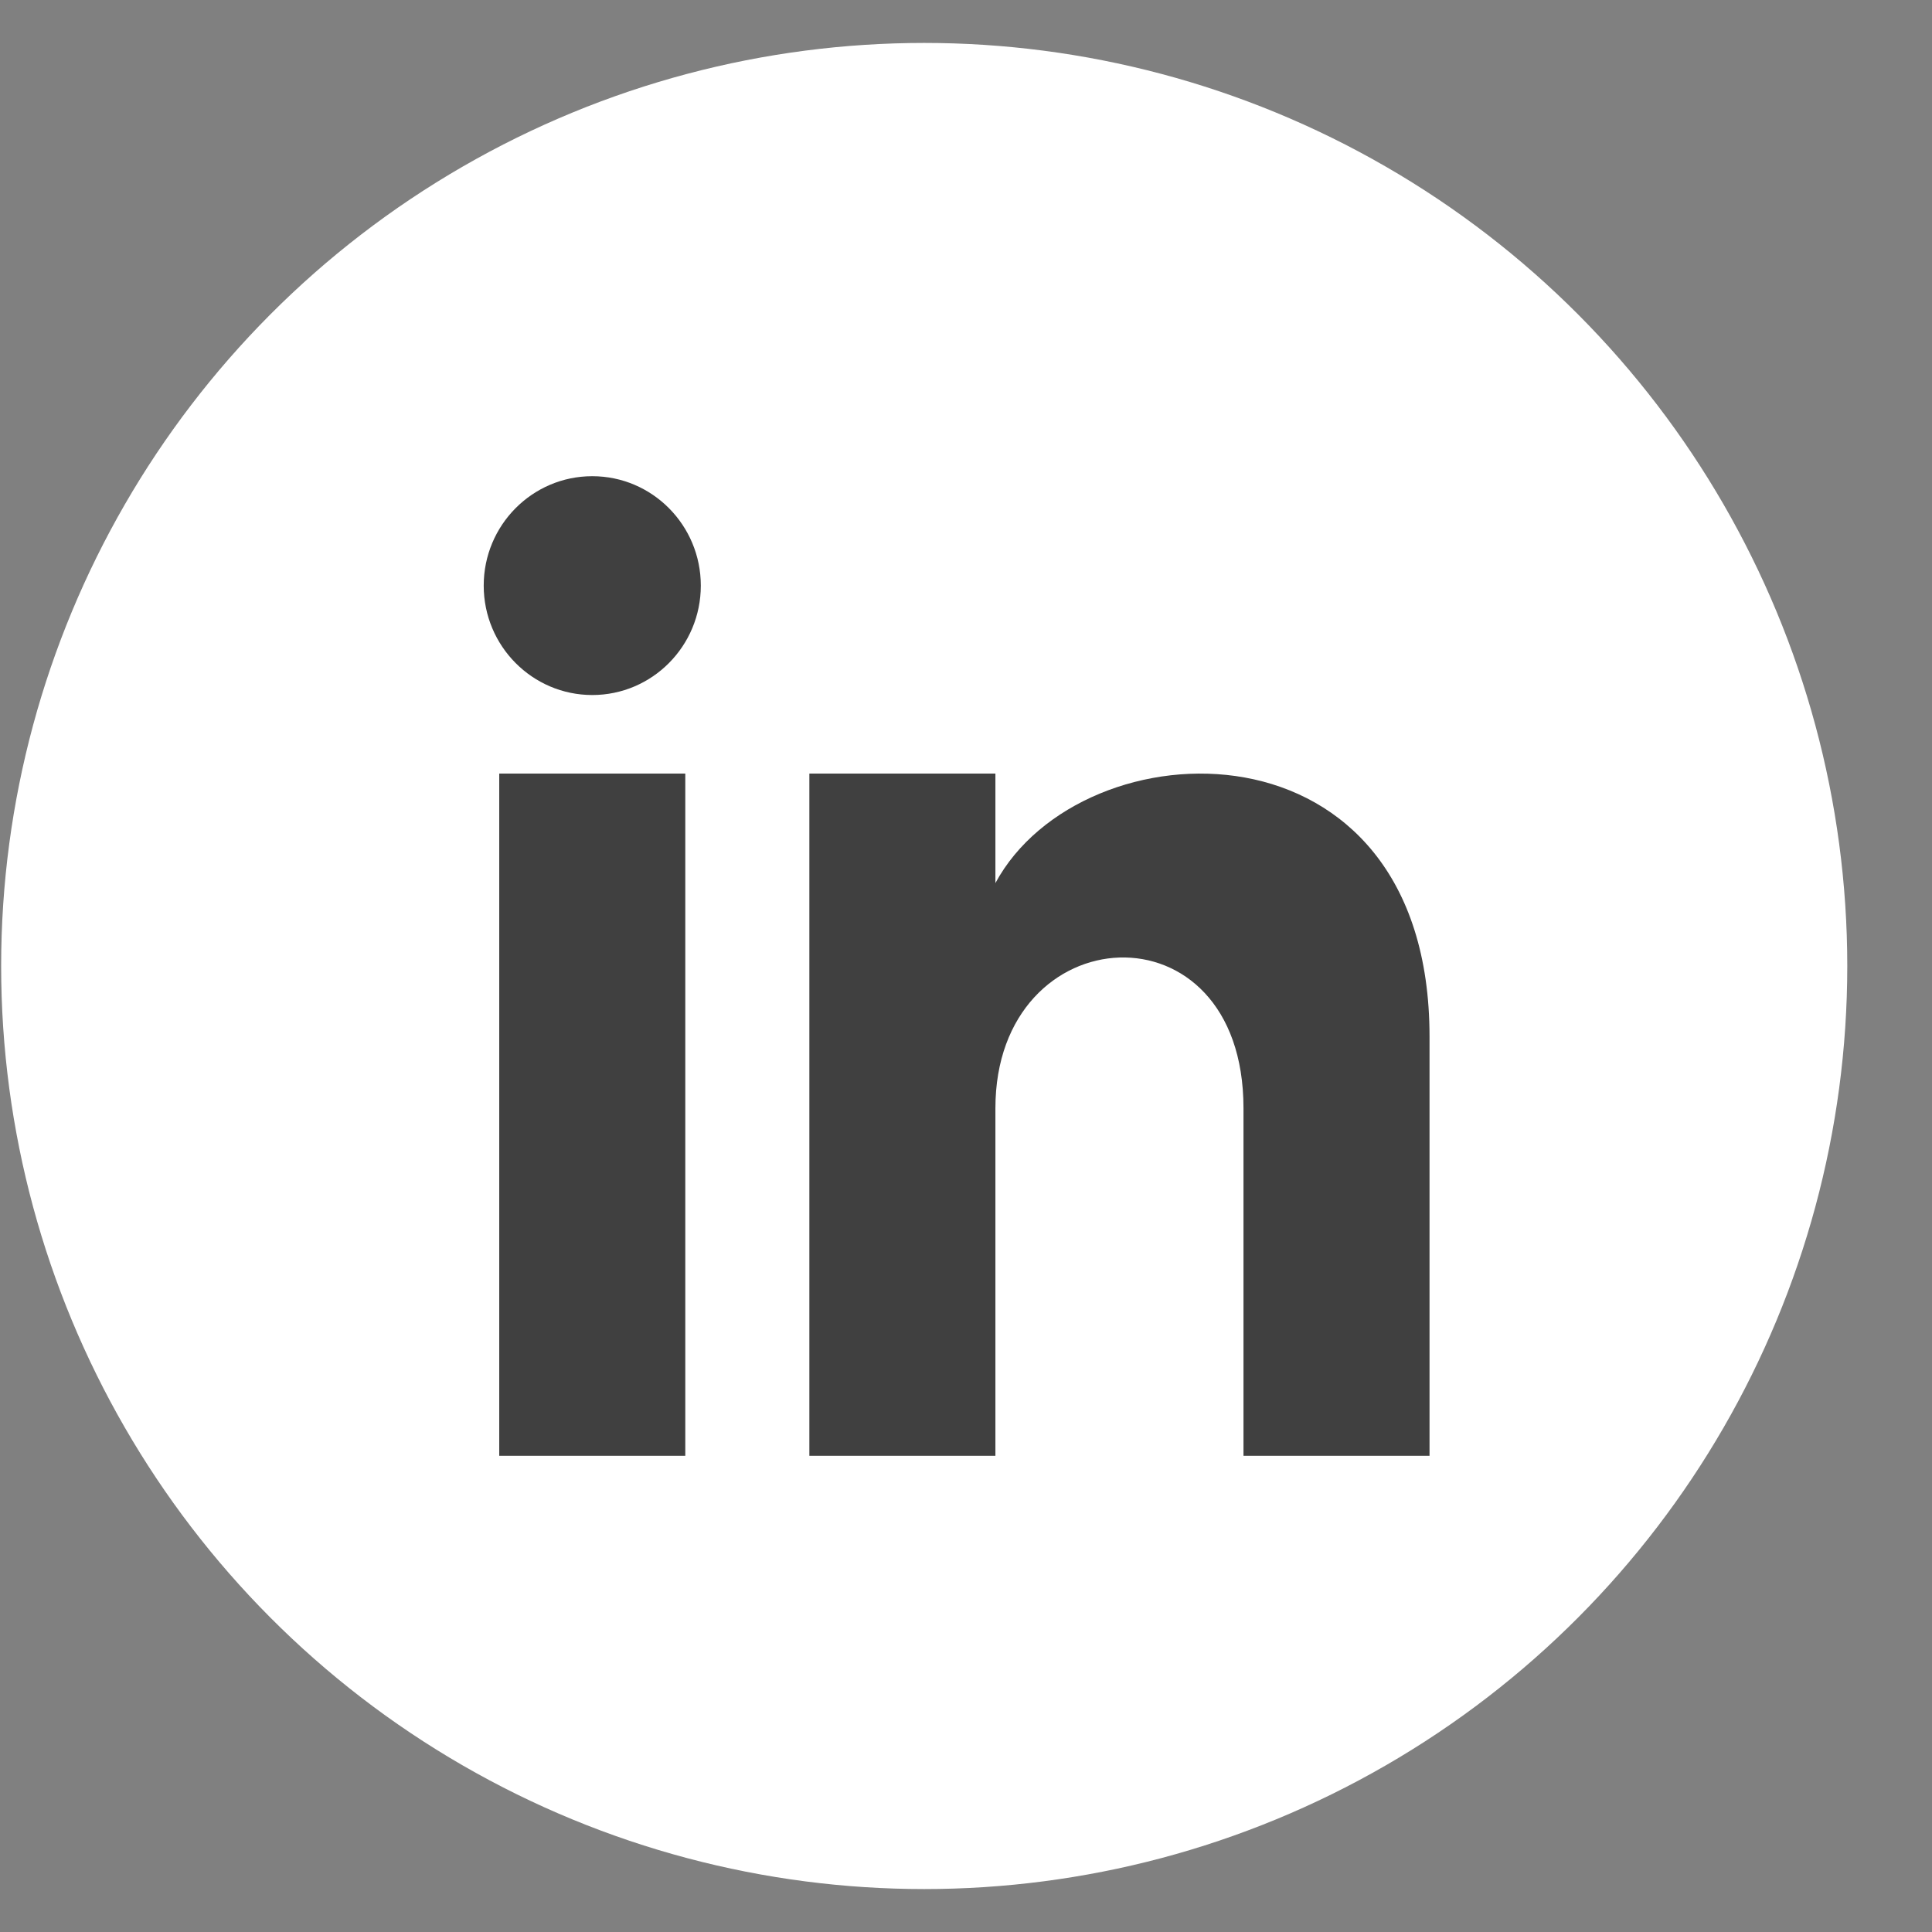 <svg xmlns="http://www.w3.org/2000/svg" width="27" height="27" fill-rule="evenodd" xmlns:v="https://vecta.io/nano"><rect width="100%" height="100%" fill="#808080" stroke="none"/><circle fill="#fff" cx="12.916" cy="13.5" r="12.9"/><path d="M9.577 20.345h-2.6v-9.534h2.6zm-1.3-10.632c-.837 0-1.517-.685-1.517-1.529s.679-1.529 1.517-1.529 1.517.685 1.517 1.529-.679 1.529-1.517 1.529zm11.701 10.632h-2.6v-4.857c0-2.919-3.467-2.698-3.467 0v4.857h-2.6v-9.534h2.6v1.53c1.21-2.241 6.067-2.407 6.067 2.146v5.858z" fill="#404040"/></svg>
